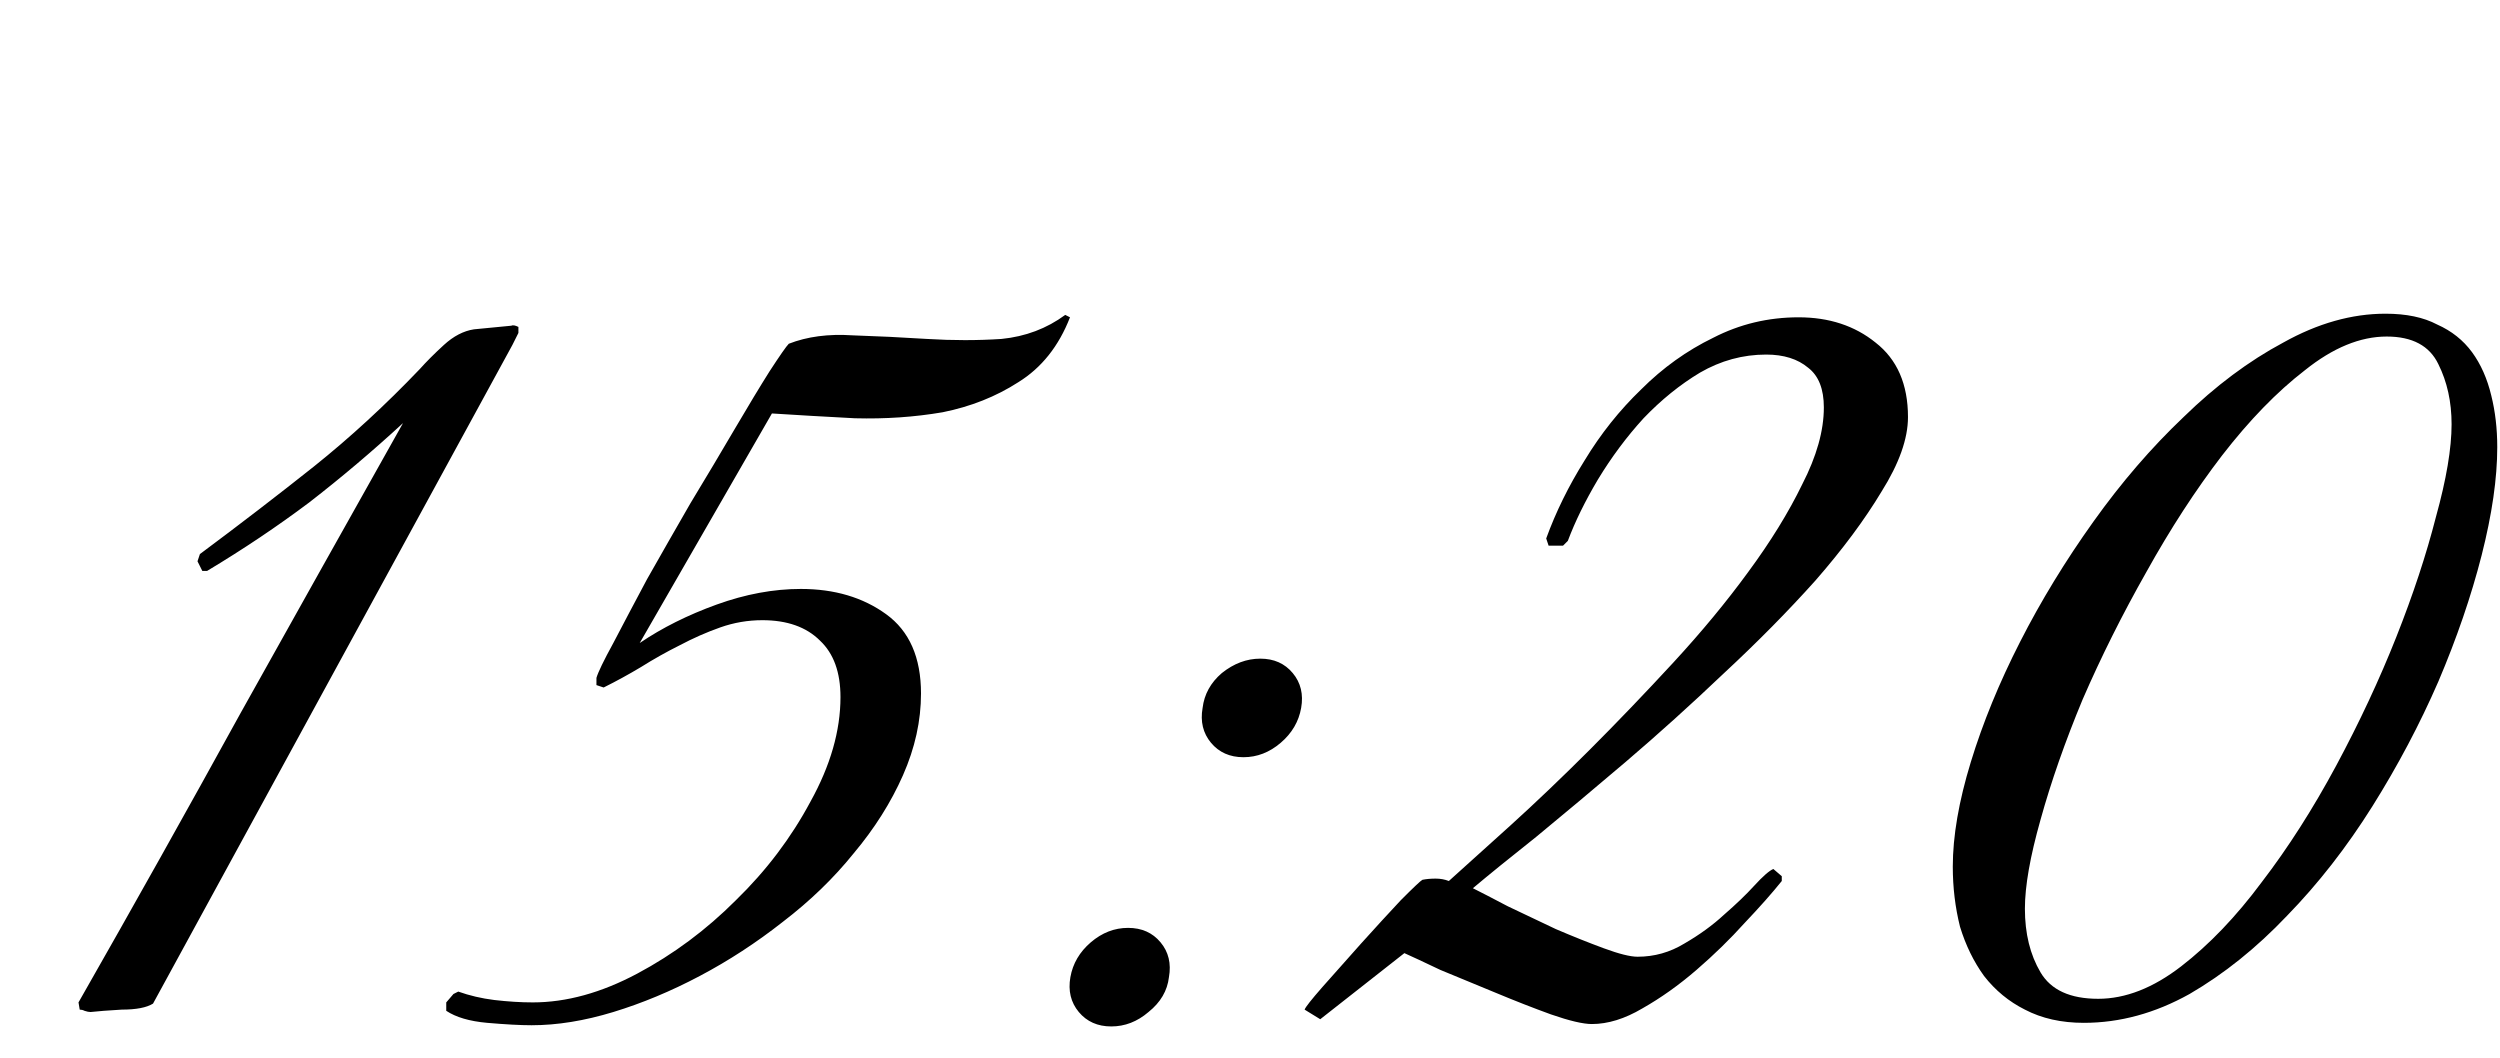 <?xml version="1.0" encoding="UTF-8"?> <svg xmlns="http://www.w3.org/2000/svg" width="52" height="22" viewBox="0 0 52 22" fill="none"><path d="M10.658 7.175L3.183 20.875C3.05 20.958 2.833 21 2.533 21C2.25 21.017 2.033 21.033 1.883 21.05C1.85 21.05 1.808 21.042 1.758 21.025C1.725 21.008 1.692 21 1.658 21L1.633 20.85C2.783 18.833 3.908 16.825 5.008 14.825C6.125 12.825 7.25 10.817 8.383 8.8C7.75 9.383 7.1 9.933 6.433 10.45C5.767 10.95 5.058 11.425 4.308 11.875H4.208L4.108 11.675L4.158 11.525C5.008 10.892 5.8 10.283 6.533 9.7C7.283 9.1 8.017 8.425 8.733 7.675C8.867 7.525 9.033 7.358 9.233 7.175C9.433 6.992 9.642 6.883 9.858 6.85L10.633 6.775C10.667 6.758 10.717 6.767 10.783 6.8V6.925L10.658 7.175ZM22.256 6.6C22.023 7.2 21.665 7.65 21.181 7.95C20.715 8.25 20.19 8.458 19.607 8.575C19.023 8.675 18.415 8.717 17.782 8.7C17.148 8.667 16.573 8.633 16.056 8.6L13.306 13.375C13.773 13.058 14.306 12.792 14.906 12.575C15.507 12.358 16.09 12.25 16.657 12.25C17.357 12.25 17.948 12.425 18.431 12.775C18.915 13.125 19.157 13.675 19.157 14.425C19.157 14.992 19.032 15.558 18.782 16.125C18.532 16.692 18.19 17.233 17.756 17.75C17.34 18.267 16.848 18.742 16.282 19.175C15.732 19.608 15.156 19.983 14.556 20.3C13.957 20.617 13.357 20.867 12.757 21.05C12.156 21.233 11.59 21.325 11.056 21.325C10.823 21.325 10.515 21.308 10.132 21.275C9.765 21.242 9.482 21.158 9.282 21.025V20.85L9.432 20.675L9.532 20.625C9.765 20.708 10.015 20.767 10.281 20.8C10.565 20.833 10.832 20.85 11.082 20.85C11.781 20.85 12.507 20.65 13.257 20.25C14.007 19.85 14.69 19.342 15.306 18.725C15.94 18.108 16.456 17.425 16.857 16.675C17.273 15.925 17.482 15.2 17.482 14.5C17.482 13.983 17.34 13.592 17.056 13.325C16.773 13.042 16.373 12.9 15.857 12.9C15.556 12.9 15.265 12.95 14.982 13.05C14.698 13.15 14.415 13.275 14.132 13.425C13.865 13.558 13.598 13.708 13.332 13.875C13.082 14.025 12.823 14.167 12.556 14.3L12.406 14.25V14.1C12.44 13.983 12.556 13.742 12.757 13.375C12.957 12.992 13.19 12.55 13.457 12.05C13.74 11.55 14.04 11.025 14.357 10.475C14.69 9.925 14.998 9.408 15.281 8.925C15.565 8.442 15.806 8.042 16.006 7.725C16.223 7.392 16.357 7.2 16.407 7.15C16.79 7 17.232 6.942 17.732 6.975C18.248 6.992 18.765 7.017 19.282 7.05C19.815 7.083 20.331 7.083 20.831 7.05C21.331 7 21.773 6.833 22.157 6.55L22.256 6.6ZM27.064 14.725C27.014 15.008 26.873 15.25 26.639 15.45C26.406 15.65 26.148 15.75 25.864 15.75C25.581 15.75 25.356 15.65 25.189 15.45C25.023 15.25 24.964 15.008 25.014 14.725C25.048 14.442 25.181 14.2 25.414 14C25.664 13.8 25.931 13.7 26.214 13.7C26.498 13.7 26.723 13.8 26.889 14C27.056 14.2 27.114 14.442 27.064 14.725ZM24.314 20.325C24.281 20.608 24.139 20.85 23.889 21.05C23.656 21.25 23.398 21.35 23.114 21.35C22.831 21.35 22.606 21.25 22.439 21.05C22.273 20.85 22.214 20.608 22.264 20.325C22.314 20.042 22.456 19.8 22.689 19.6C22.923 19.4 23.181 19.3 23.464 19.3C23.748 19.3 23.973 19.4 24.139 19.6C24.306 19.8 24.364 20.042 24.314 20.325ZM39.686 8.675C39.686 9.125 39.502 9.642 39.136 10.225C38.786 10.808 38.328 11.425 37.761 12.075C37.194 12.708 36.561 13.35 35.861 14C35.178 14.65 34.494 15.267 33.811 15.85C33.144 16.417 32.528 16.933 31.961 17.4C31.394 17.85 30.953 18.208 30.636 18.475C30.802 18.558 31.044 18.683 31.361 18.85C31.677 19 32.011 19.158 32.361 19.325C32.711 19.475 33.044 19.608 33.361 19.725C33.678 19.842 33.911 19.9 34.061 19.9C34.411 19.9 34.736 19.808 35.036 19.625C35.352 19.442 35.627 19.242 35.861 19.025C36.111 18.808 36.319 18.608 36.486 18.425C36.669 18.225 36.803 18.108 36.886 18.075L37.061 18.225V18.325C36.861 18.575 36.602 18.867 36.286 19.2C35.986 19.533 35.653 19.858 35.286 20.175C34.919 20.492 34.544 20.758 34.161 20.975C33.794 21.192 33.444 21.3 33.111 21.3C32.928 21.3 32.644 21.233 32.261 21.1C31.894 20.967 31.511 20.817 31.111 20.65C30.711 20.483 30.328 20.325 29.961 20.175C29.611 20.008 29.361 19.892 29.211 19.825L27.461 21.2L27.136 21C27.152 20.95 27.277 20.792 27.511 20.525C27.761 20.242 28.027 19.942 28.311 19.625C28.611 19.292 28.886 18.992 29.136 18.725C29.402 18.458 29.552 18.317 29.586 18.3C29.669 18.283 29.761 18.275 29.861 18.275C29.961 18.275 30.052 18.292 30.136 18.325C30.469 18.025 30.894 17.642 31.411 17.175C31.944 16.692 32.494 16.167 33.061 15.6C33.644 15.017 34.227 14.408 34.811 13.775C35.394 13.142 35.911 12.517 36.361 11.9C36.828 11.267 37.203 10.658 37.486 10.075C37.786 9.492 37.936 8.958 37.936 8.475C37.936 8.092 37.828 7.817 37.611 7.65C37.394 7.467 37.102 7.375 36.736 7.375C36.252 7.375 35.794 7.5 35.361 7.75C34.944 8 34.553 8.317 34.186 8.7C33.836 9.083 33.519 9.508 33.236 9.975C32.969 10.425 32.761 10.85 32.611 11.25L32.511 11.35H32.211L32.161 11.2C32.361 10.65 32.627 10.108 32.961 9.575C33.294 9.025 33.686 8.533 34.136 8.1C34.586 7.65 35.086 7.292 35.636 7.025C36.186 6.742 36.778 6.6 37.411 6.6C38.044 6.6 38.578 6.775 39.011 7.125C39.461 7.475 39.686 7.992 39.686 8.675ZM51.943 9.3C51.943 9.95 51.834 10.7 51.618 11.55C51.401 12.4 51.101 13.275 50.718 14.175C50.334 15.058 49.876 15.925 49.343 16.775C48.809 17.625 48.218 18.383 47.568 19.05C46.934 19.717 46.26 20.258 45.543 20.675C44.826 21.075 44.093 21.275 43.343 21.275C42.876 21.275 42.468 21.183 42.118 21C41.785 20.833 41.501 20.6 41.268 20.3C41.051 20 40.885 19.658 40.768 19.275C40.668 18.875 40.618 18.458 40.618 18.025C40.618 17.392 40.743 16.667 40.993 15.85C41.243 15.033 41.584 14.2 42.018 13.35C42.451 12.5 42.959 11.667 43.543 10.85C44.126 10.033 44.751 9.308 45.418 8.675C46.084 8.025 46.776 7.508 47.493 7.125C48.209 6.725 48.918 6.525 49.618 6.525C50.051 6.525 50.41 6.6 50.693 6.75C50.993 6.883 51.234 7.075 51.418 7.325C51.601 7.575 51.734 7.875 51.818 8.225C51.901 8.558 51.943 8.917 51.943 9.3ZM50.993 8.825C50.993 8.358 50.901 7.942 50.718 7.575C50.535 7.192 50.176 7 49.643 7C49.093 7 48.526 7.233 47.943 7.7C47.359 8.15 46.785 8.742 46.218 9.475C45.668 10.192 45.143 11 44.643 11.9C44.143 12.783 43.701 13.667 43.318 14.55C42.951 15.433 42.66 16.267 42.443 17.05C42.226 17.817 42.118 18.433 42.118 18.9C42.118 19.417 42.226 19.858 42.443 20.225C42.66 20.592 43.059 20.775 43.643 20.775C44.209 20.775 44.785 20.55 45.368 20.1C45.951 19.65 46.51 19.067 47.043 18.35C47.593 17.633 48.109 16.825 48.593 15.925C49.076 15.025 49.493 14.133 49.843 13.25C50.193 12.367 50.468 11.533 50.668 10.75C50.885 9.967 50.993 9.325 50.993 8.825Z" fill="black"></path></svg> 